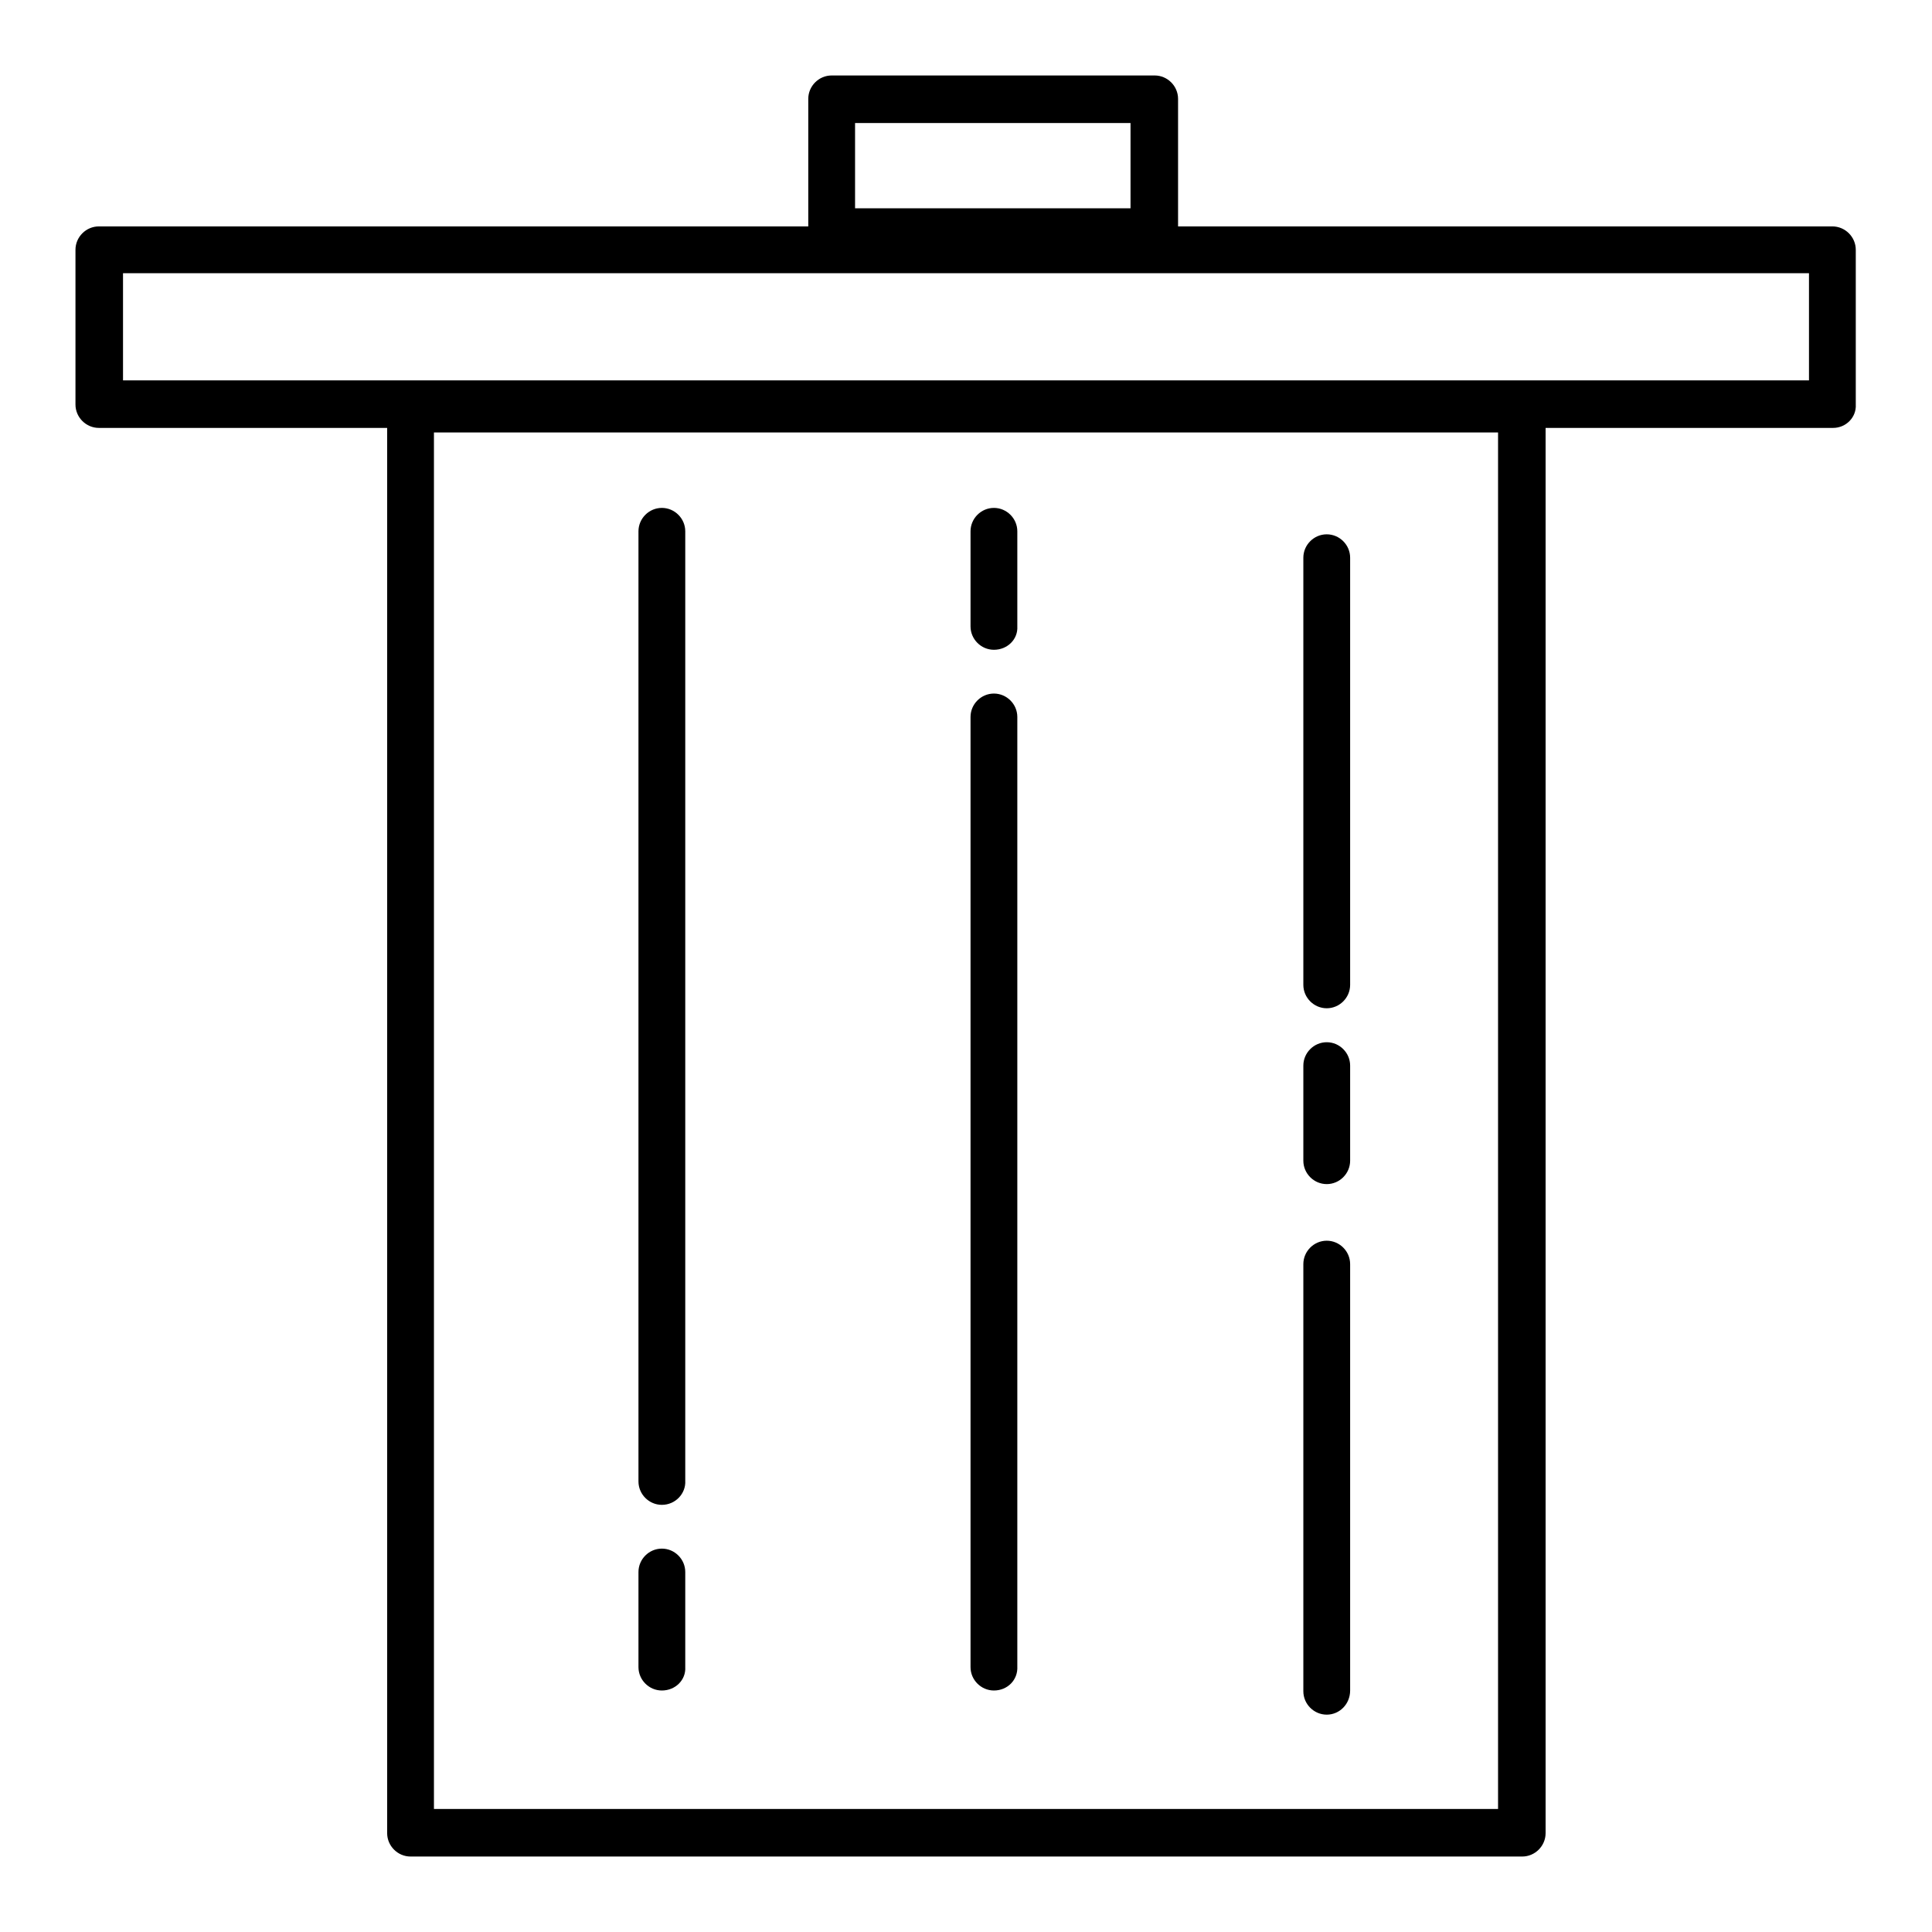 <?xml version="1.0" encoding="utf-8"?>
<!-- Svg Vector Icons : http://www.onlinewebfonts.com/icon -->
<!DOCTYPE svg PUBLIC "-//W3C//DTD SVG 1.1//EN" "http://www.w3.org/Graphics/SVG/1.1/DTD/svg11.dtd">
<svg version="1.1" xmlns="http://www.w3.org/2000/svg" xmlns:xlink="http://www.w3.org/1999/xlink" x="0px" y="0px" viewBox="0 0 256 256" enable-background="new 0 0 256 256" xml:space="preserve">
<g> <path fill="#000000" d="M201.7,246H54.4c-1.7,0-3.1-1.4-3.1-3.1V54.2c0-1.7,1.4-3.1,3.1-3.1h147.3c1.7,0,3.1,1.4,3.1,3.1v188.7 C204.8,244.6,203.4,246,201.7,246z M57.5,239.7h141V57.3h-141V239.7z"/> <path fill="#000000" d="M242.9,56.7H13.1c-1.7,0-3.1-1.4-3.1-3.1V33.1c0-1.7,1.4-3.1,3.1-3.1h229.7c1.7,0,3.1,1.4,3.1,3.1v20.5 C246,55.3,244.6,56.7,242.9,56.7L242.9,56.7z M16.3,50.4h223.4V36.2H16.3V50.4z"/> <path fill="#000000" d="M153,33.9h-42.8c-1.7,0-3.1-1.4-3.1-3.1V13.1c0-1.7,1.4-3.1,3.1-3.1H153c1.7,0,3.1,1.4,3.1,3.1v17.6 C156.1,32.5,154.7,33.9,153,33.9z M113.3,27.6h36.5V16.3h-36.5V27.6z M87.7,199.4c-1.7,0-3.1-1.4-3.1-3.1V70.4 c0-1.7,1.4-3.1,3.1-3.1s3.1,1.4,3.1,3.1v125.8C90.9,197.9,89.5,199.4,87.7,199.4L87.7,199.4z M87.7,224c-1.7,0-3.1-1.4-3.1-3.1 v-12.6c0-1.7,1.4-3.1,3.1-3.1s3.1,1.4,3.1,3.1v12.6C90.9,222.6,89.5,224,87.7,224z M131.7,224c-1.7,0-3.1-1.4-3.1-3.1V95 c0-1.7,1.4-3.1,3.1-3.1c1.7,0,3.1,1.4,3.1,3.1v125.8C134.9,222.6,133.5,224,131.7,224z M131.7,86.1c-1.7,0-3.1-1.4-3.1-3.1V70.4 c0-1.7,1.4-3.1,3.1-3.1c1.7,0,3.1,1.4,3.1,3.1V83C134.9,84.7,133.5,86.1,131.7,86.1z M175.8,133.6c-1.7,0-3.1-1.4-3.1-3.1V73.9 c0-1.7,1.4-3.1,3.1-3.1s3.1,1.4,3.1,3.1v56.6C178.9,132.2,177.5,133.6,175.8,133.6z M175.8,156.9c-1.7,0-3.1-1.4-3.1-3.1v-12.6 c0-1.7,1.4-3.1,3.1-3.1s3.1,1.4,3.1,3.1v12.6C178.9,155.5,177.5,156.9,175.8,156.9z M175.8,227.2c-1.7,0-3.1-1.4-3.1-3.1v-56.6 c0-1.7,1.4-3.1,3.1-3.1s3.1,1.4,3.1,3.1V224C178.9,225.8,177.5,227.2,175.8,227.2z"/></g>
</svg>